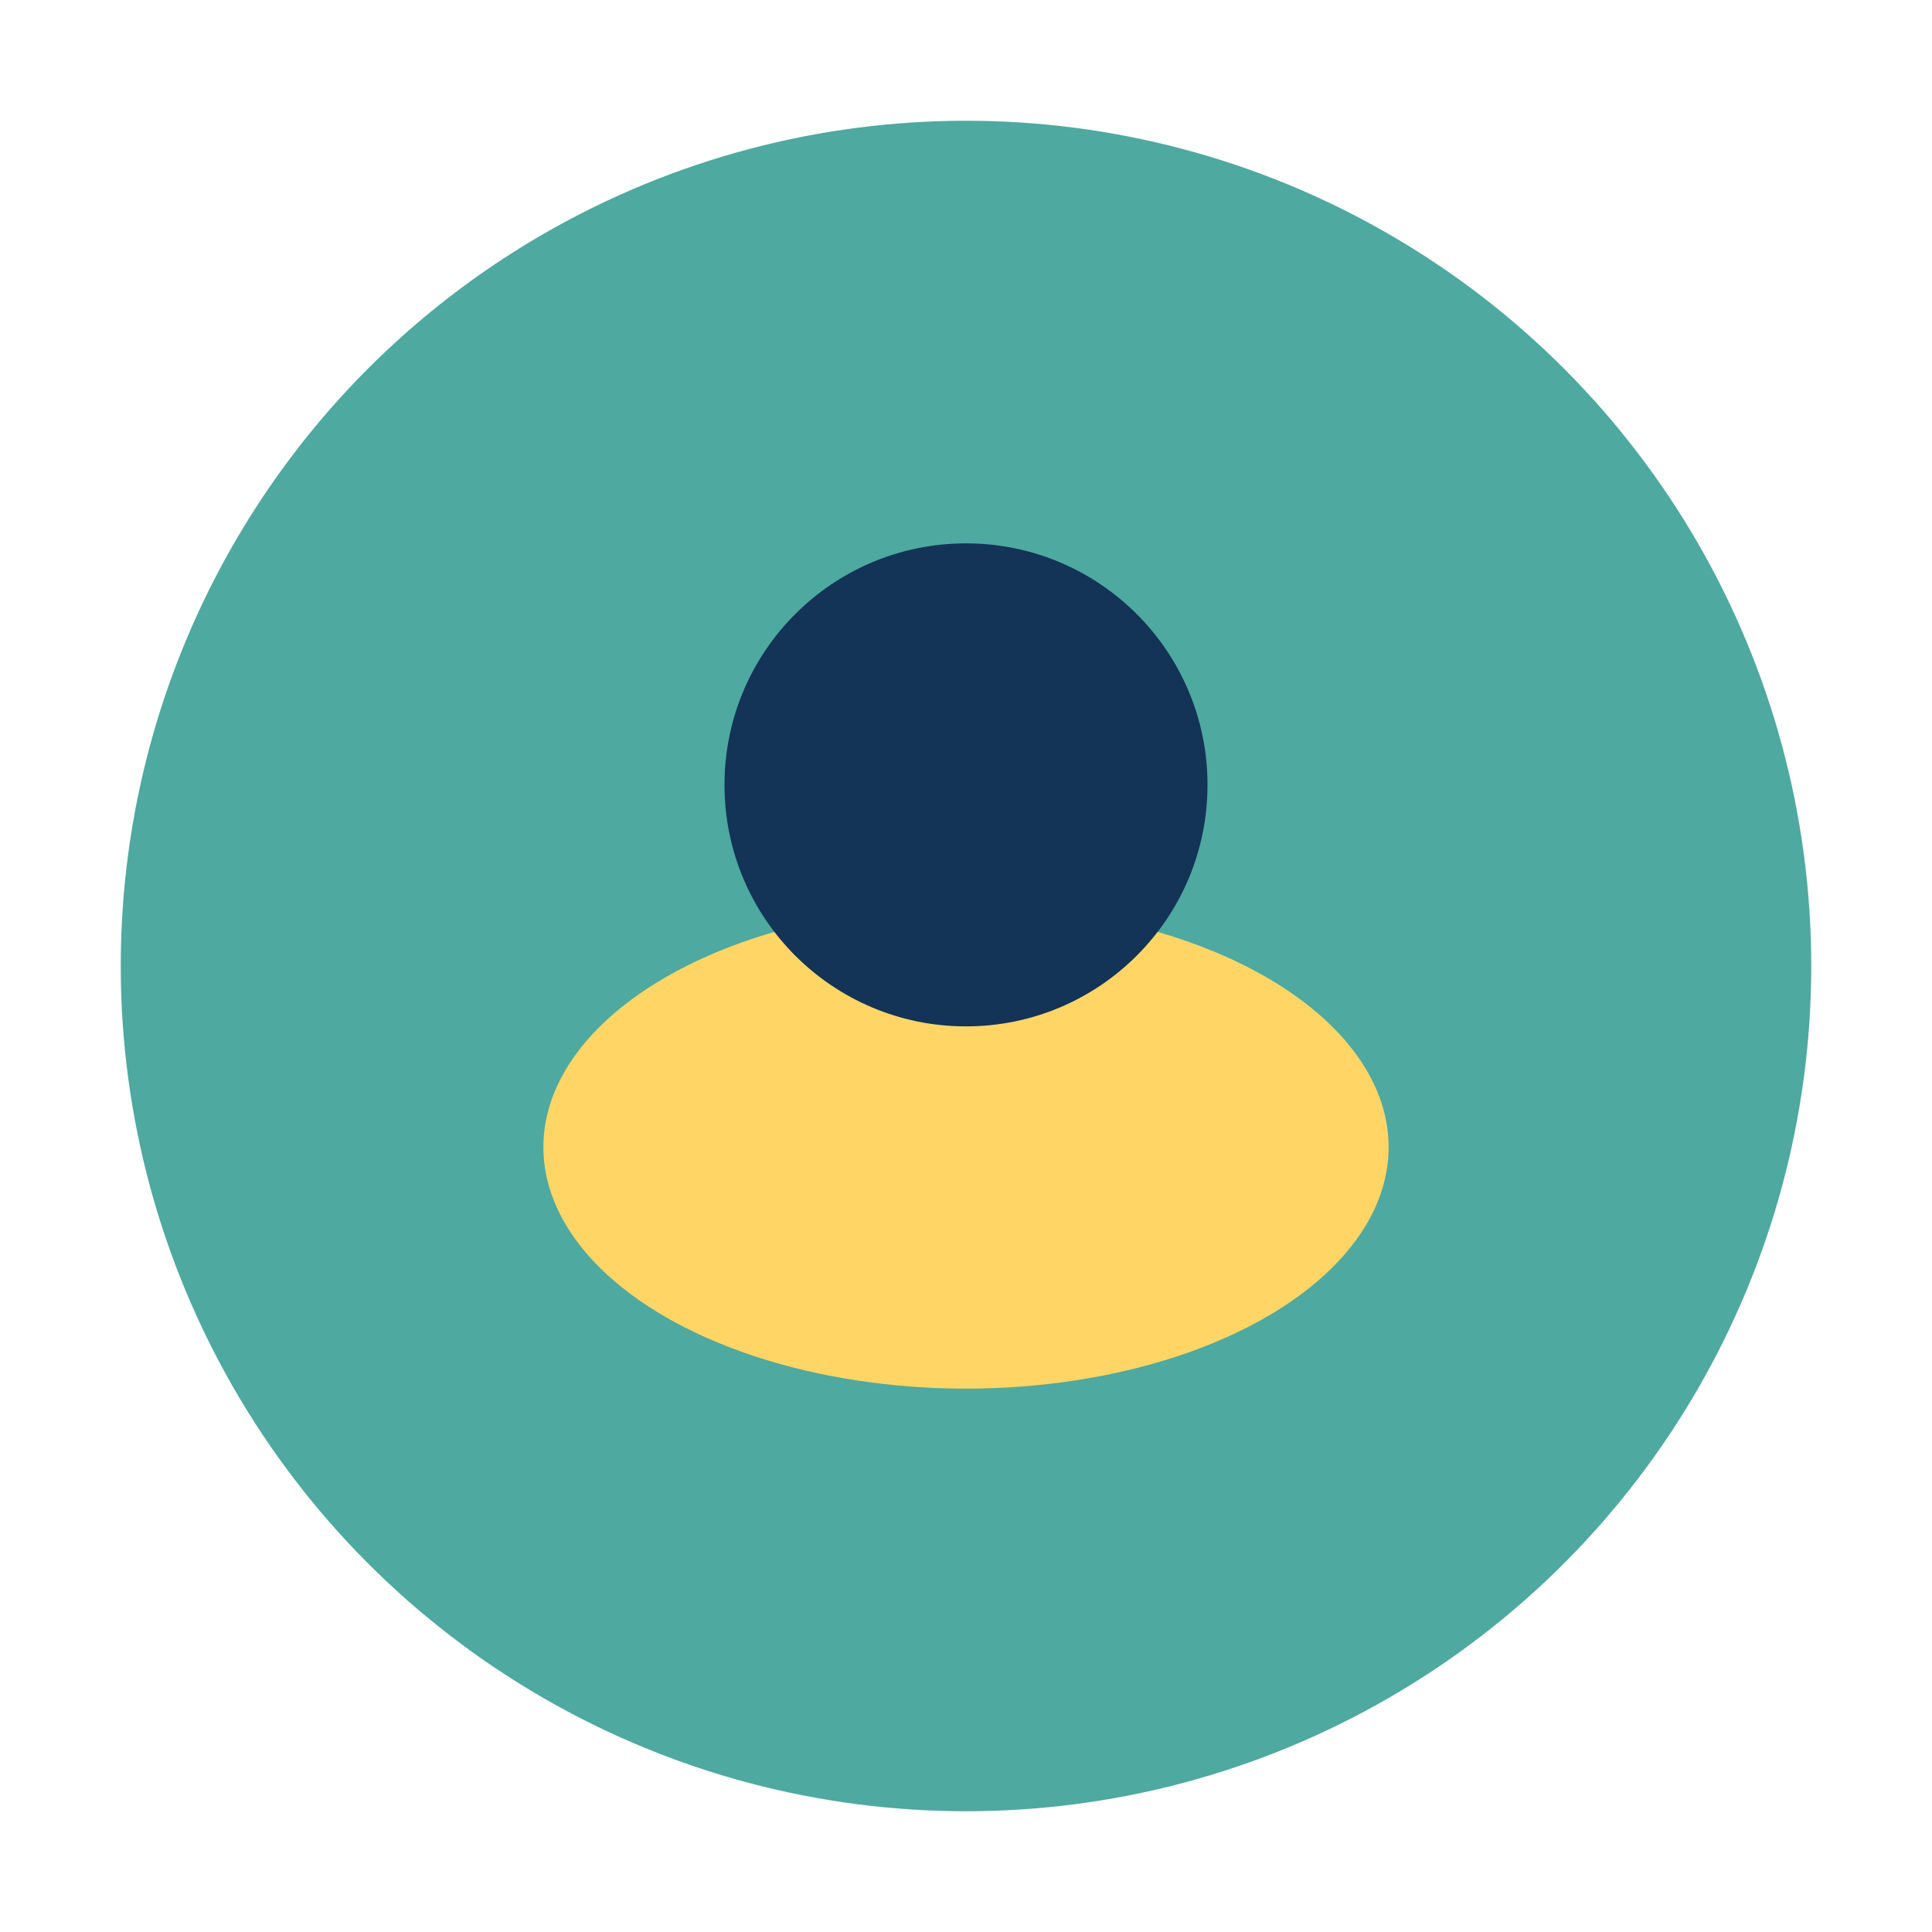 <?xml version="1.0" encoding="UTF-8"?>
<svg xmlns="http://www.w3.org/2000/svg" width="32" height="32" viewBox="0 0 32 32"><circle cx="16" cy="16" r="14" fill="#4EA9A0"/><ellipse cx="16" cy="19" rx="7" ry="4" fill="#FFD666"/><circle cx="16" cy="13" r="4" fill="#133357"/></svg>